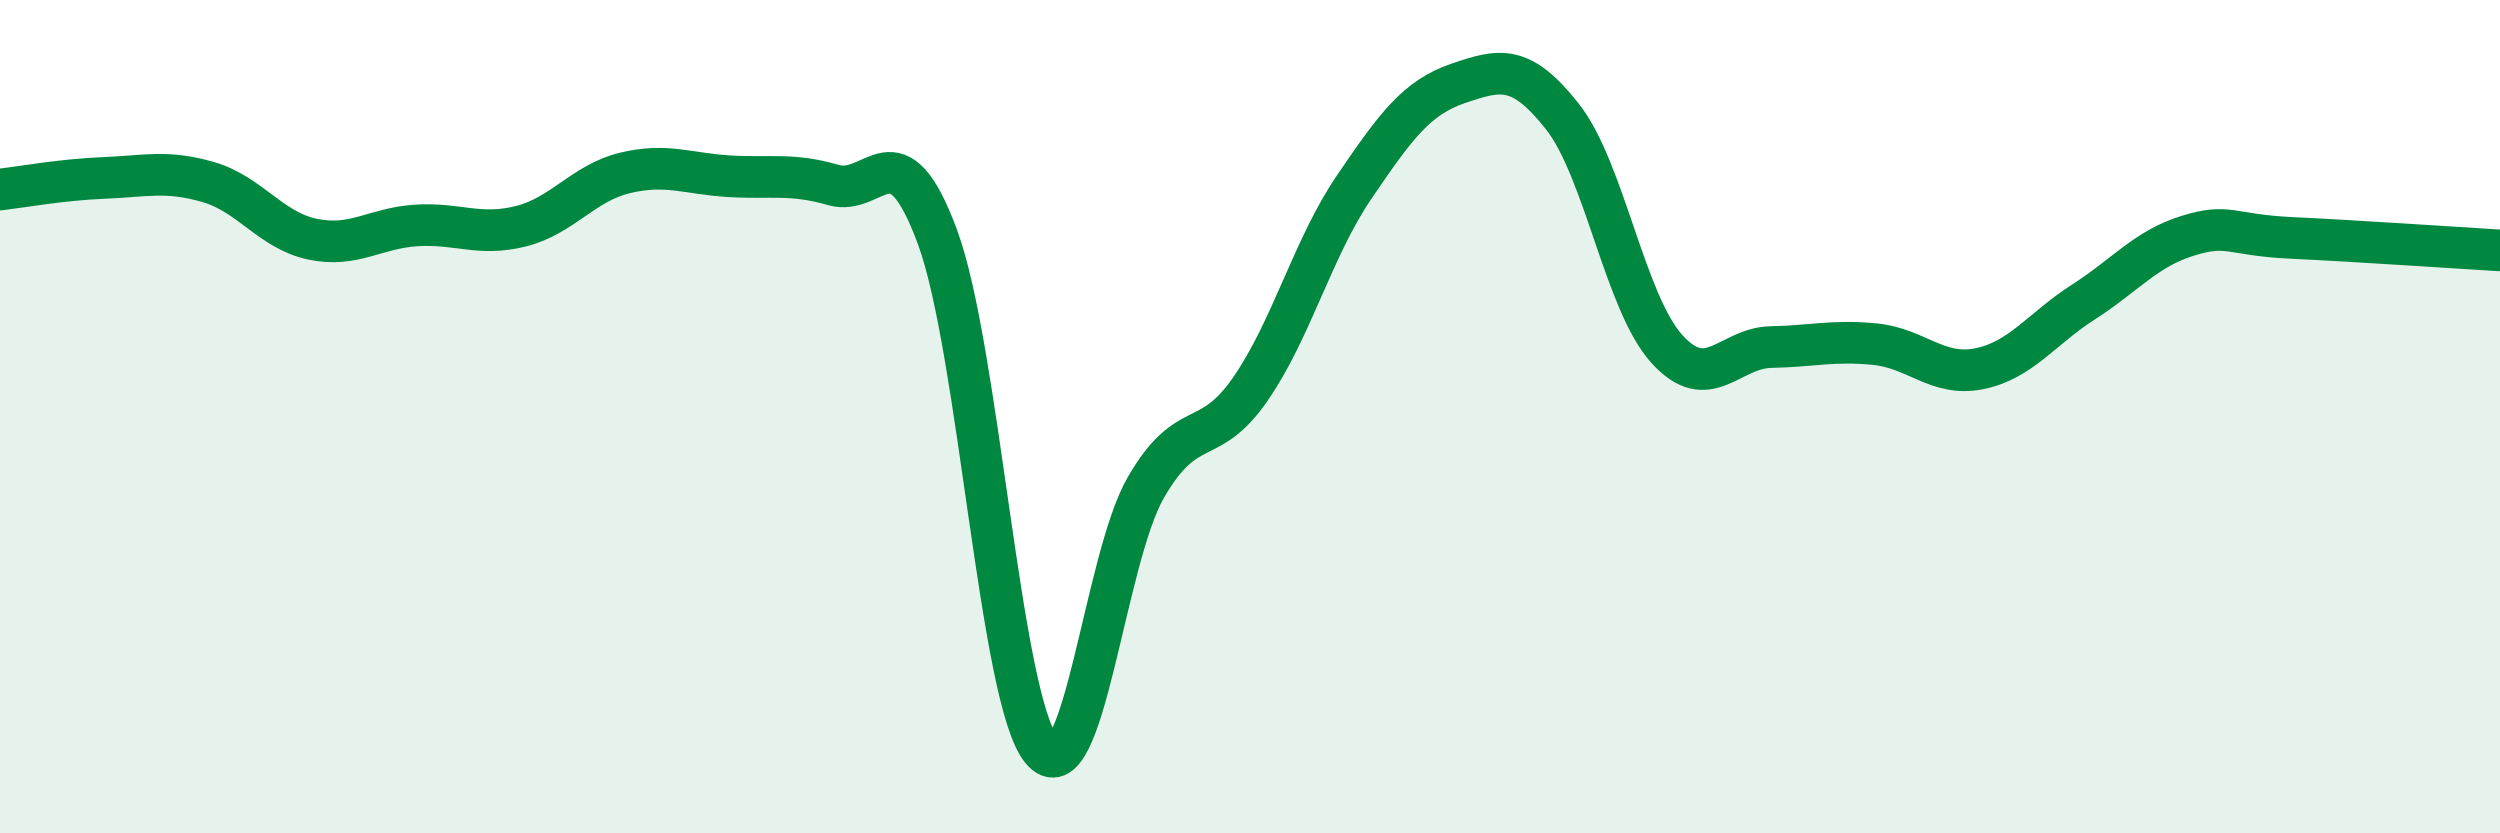 
    <svg width="60" height="20" viewBox="0 0 60 20" xmlns="http://www.w3.org/2000/svg">
      <path
        d="M 0,4.55 C 0.5,4.49 1.5,4.31 2.5,4.27 C 3.5,4.23 4,4.08 5,4.37 C 6,4.66 6.5,5.53 7.5,5.74 C 8.5,5.95 9,5.47 10,5.41 C 11,5.35 11.5,5.68 12.5,5.43 C 13.5,5.18 14,4.39 15,4.15 C 16,3.91 16.5,4.17 17.5,4.23 C 18.5,4.29 19,4.15 20,4.44 C 21,4.73 21.5,2.98 22.5,5.69 C 23.5,8.4 24,16.8 25,18 C 26,19.2 26.5,13.43 27.5,11.7 C 28.5,9.97 29,10.79 30,9.35 C 31,7.91 31.5,5.96 32.5,4.49 C 33.5,3.02 34,2.34 35,2 C 36,1.66 36.5,1.53 37.5,2.8 C 38.5,4.07 39,7.26 40,8.37 C 41,9.48 41.5,8.35 42.5,8.33 C 43.5,8.31 44,8.16 45,8.26 C 46,8.36 46.5,9.05 47.5,8.85 C 48.5,8.65 49,7.89 50,7.25 C 51,6.61 51.5,5.97 52.5,5.66 C 53.5,5.35 53.5,5.64 55,5.71 C 56.5,5.78 59,5.95 60,6.01L60 20L0 20Z"
        fill="#008740"
        opacity="0.1"
        stroke-linecap="round"
        stroke-linejoin="round"
      />
      <path
        d="M 0,4.55 C 0.5,4.49 1.5,4.31 2.5,4.27 C 3.5,4.23 4,4.08 5,4.37 C 6,4.66 6.5,5.53 7.5,5.74 C 8.5,5.95 9,5.47 10,5.41 C 11,5.35 11.5,5.68 12.5,5.43 C 13.5,5.18 14,4.39 15,4.15 C 16,3.91 16.5,4.17 17.5,4.23 C 18.5,4.29 19,4.15 20,4.44 C 21,4.73 21.5,2.98 22.5,5.69 C 23.5,8.4 24,16.8 25,18 C 26,19.2 26.5,13.43 27.5,11.7 C 28.5,9.97 29,10.79 30,9.35 C 31,7.91 31.5,5.96 32.5,4.49 C 33.5,3.02 34,2.34 35,2 C 36,1.66 36.5,1.53 37.5,2.8 C 38.5,4.07 39,7.26 40,8.37 C 41,9.48 41.5,8.35 42.5,8.33 C 43.5,8.31 44,8.16 45,8.26 C 46,8.36 46.5,9.05 47.5,8.85 C 48.5,8.65 49,7.89 50,7.25 C 51,6.61 51.5,5.97 52.5,5.66 C 53.5,5.35 53.5,5.64 55,5.71 C 56.5,5.78 59,5.95 60,6.01"
        stroke="#008740"
        stroke-width="1"
        fill="none"
        stroke-linecap="round"
        stroke-linejoin="round"
      />
    </svg>
  